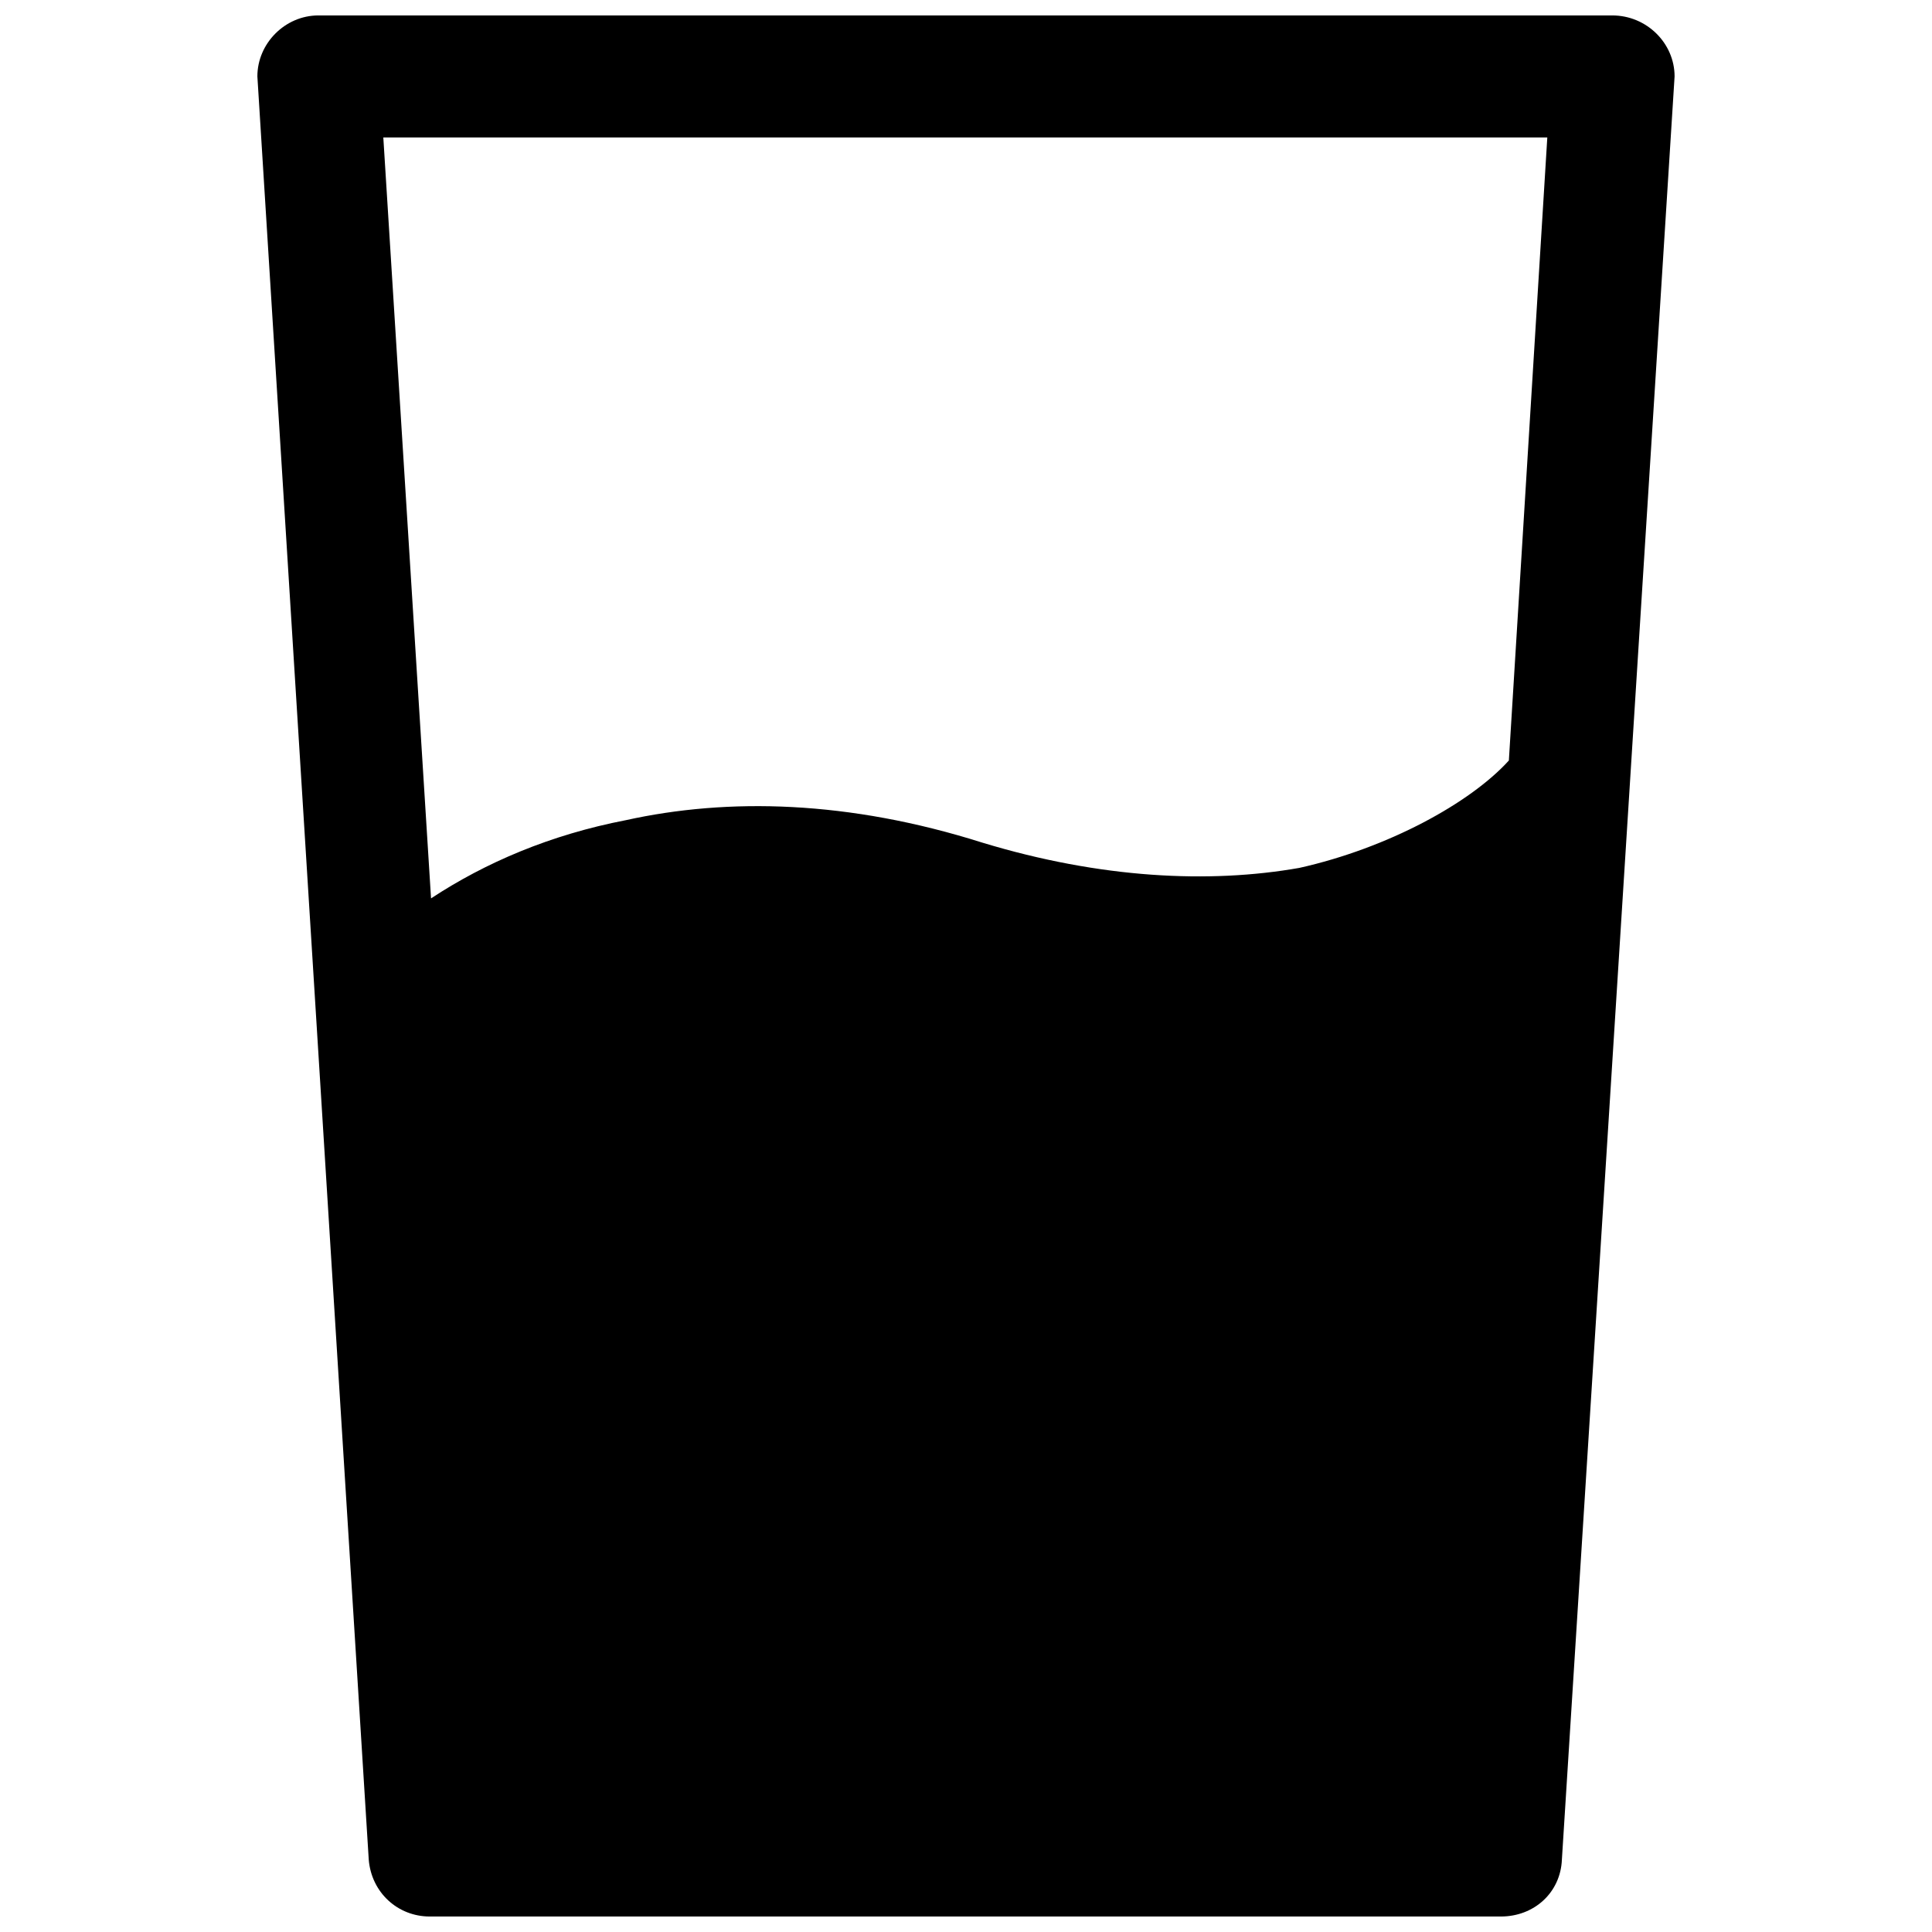 <?xml version="1.0" encoding="UTF-8"?>
<!-- The Best Svg Icon site in the world: iconSvg.co, Visit us! https://iconsvg.co -->
<svg width="800px" height="800px" version="1.1" viewBox="144 144 512 512" xmlns="http://www.w3.org/2000/svg">
 <defs>
  <clipPath id="a">
   <path d="m212 148.09h376v503.81h-376z"/>
  </clipPath>
 </defs>
 <g clip-path="url(#a)">
  <path d="m571.27 148.09c9.133 0 16.512 7.379 16.512 16.16l-29.863 472.54c-0.352 8.785-7.379 15.105-16.16 15.105h-283.88c-8.434 0-15.457-6.324-16.16-15.105l-29.512-472.54c0-8.785 7.379-16.16 16.16-16.16zm-313.04 233.99c14.406-9.484 31.621-16.863 51.645-20.73 27.051-5.973 59.023-5.269 94.508 5.973 31.27 9.484 60.078 10.891 83.969 6.676 23.539-5.269 45.32-17.215 55.512-28.457l10.188-165.12h-308.47z"/>
 </g>
</svg>